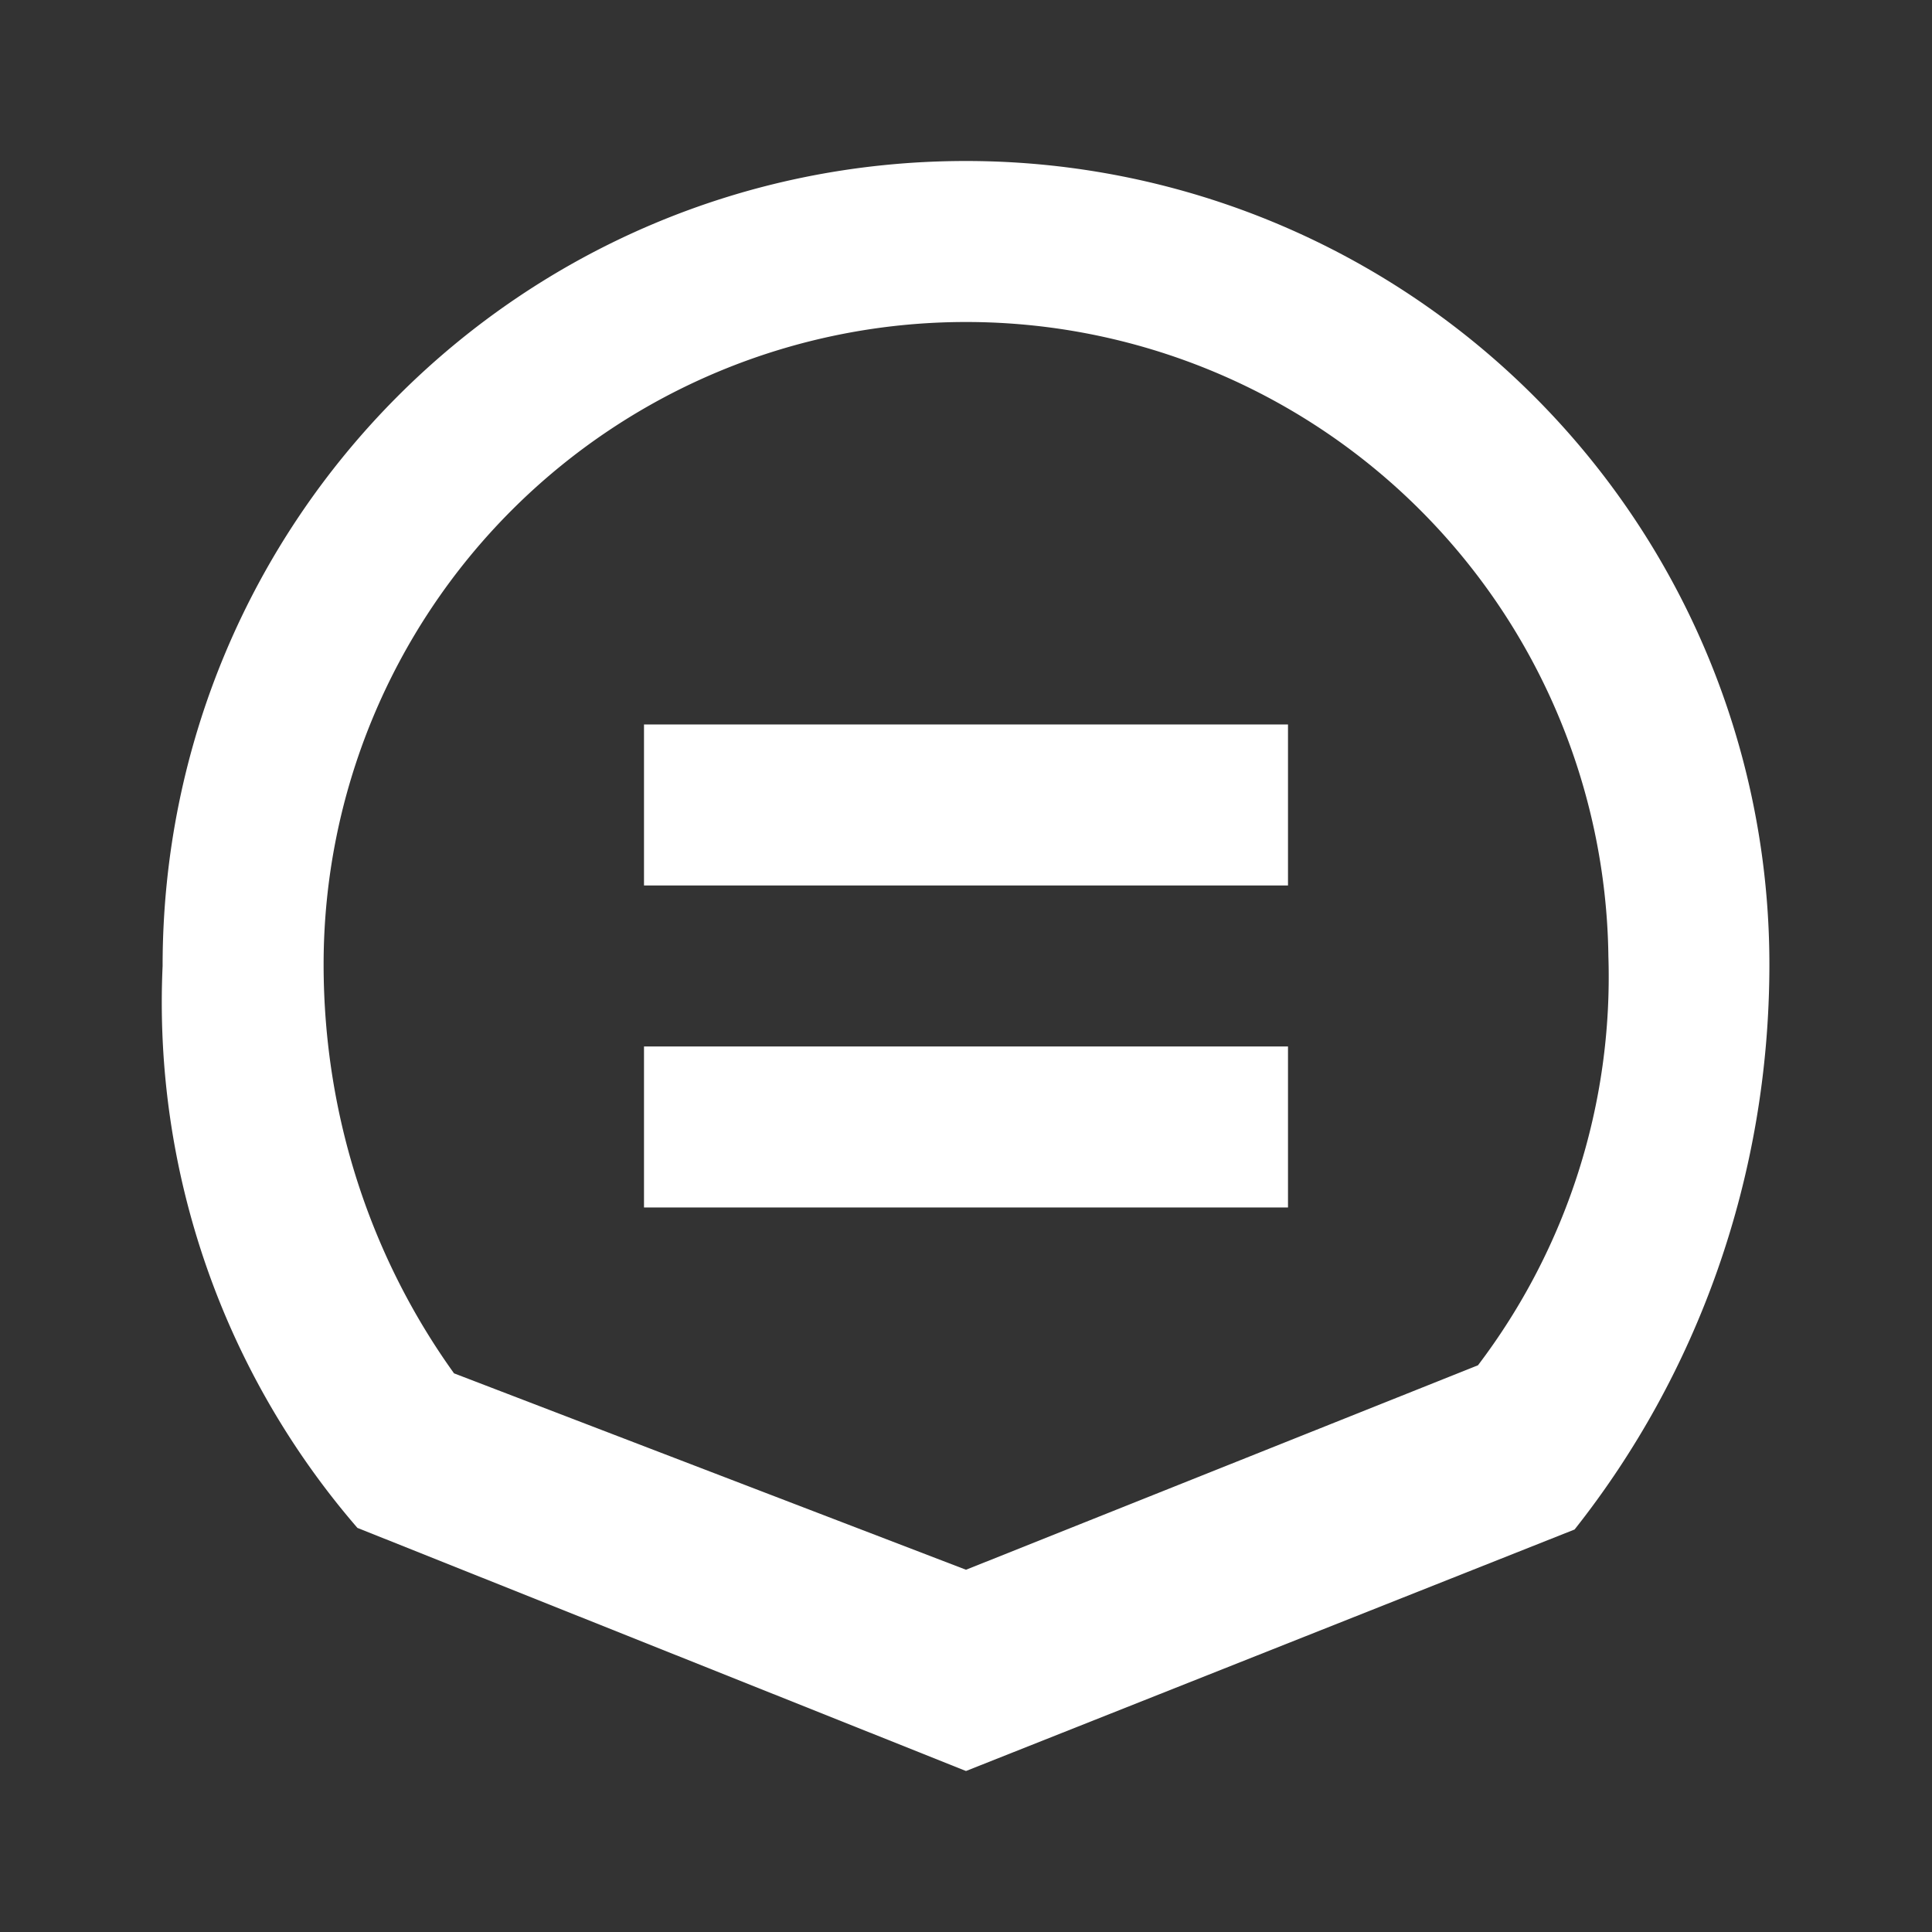 <svg xmlns="http://www.w3.org/2000/svg" viewBox="0 0 24 24" fill="white"><rect x="0" y="0" width="24" height="24" fill="#333333" stroke="none"/><path d="M12 2a9.98 9.98 0 0 1 9.98 9.98c0 2.65-.9 5.1-2.42 7.02L12 22l-7.56-3.02A9.98 9.98 0 0 1 2.02 12C2.02 6.47 6.47 2 12 2zm0 2a7.98 7.98 0 0 0-7.98 7.98c0 1.9.6 3.66 1.62 5.08L12 19.5l6.36-2.54a7.98 7.98 0 0 0 1.62-5.08A7.98 7.98 0 0 0 12 4zm-4 5h8v2H8V9zm0 4h8v2H8v-2z"/></svg>
